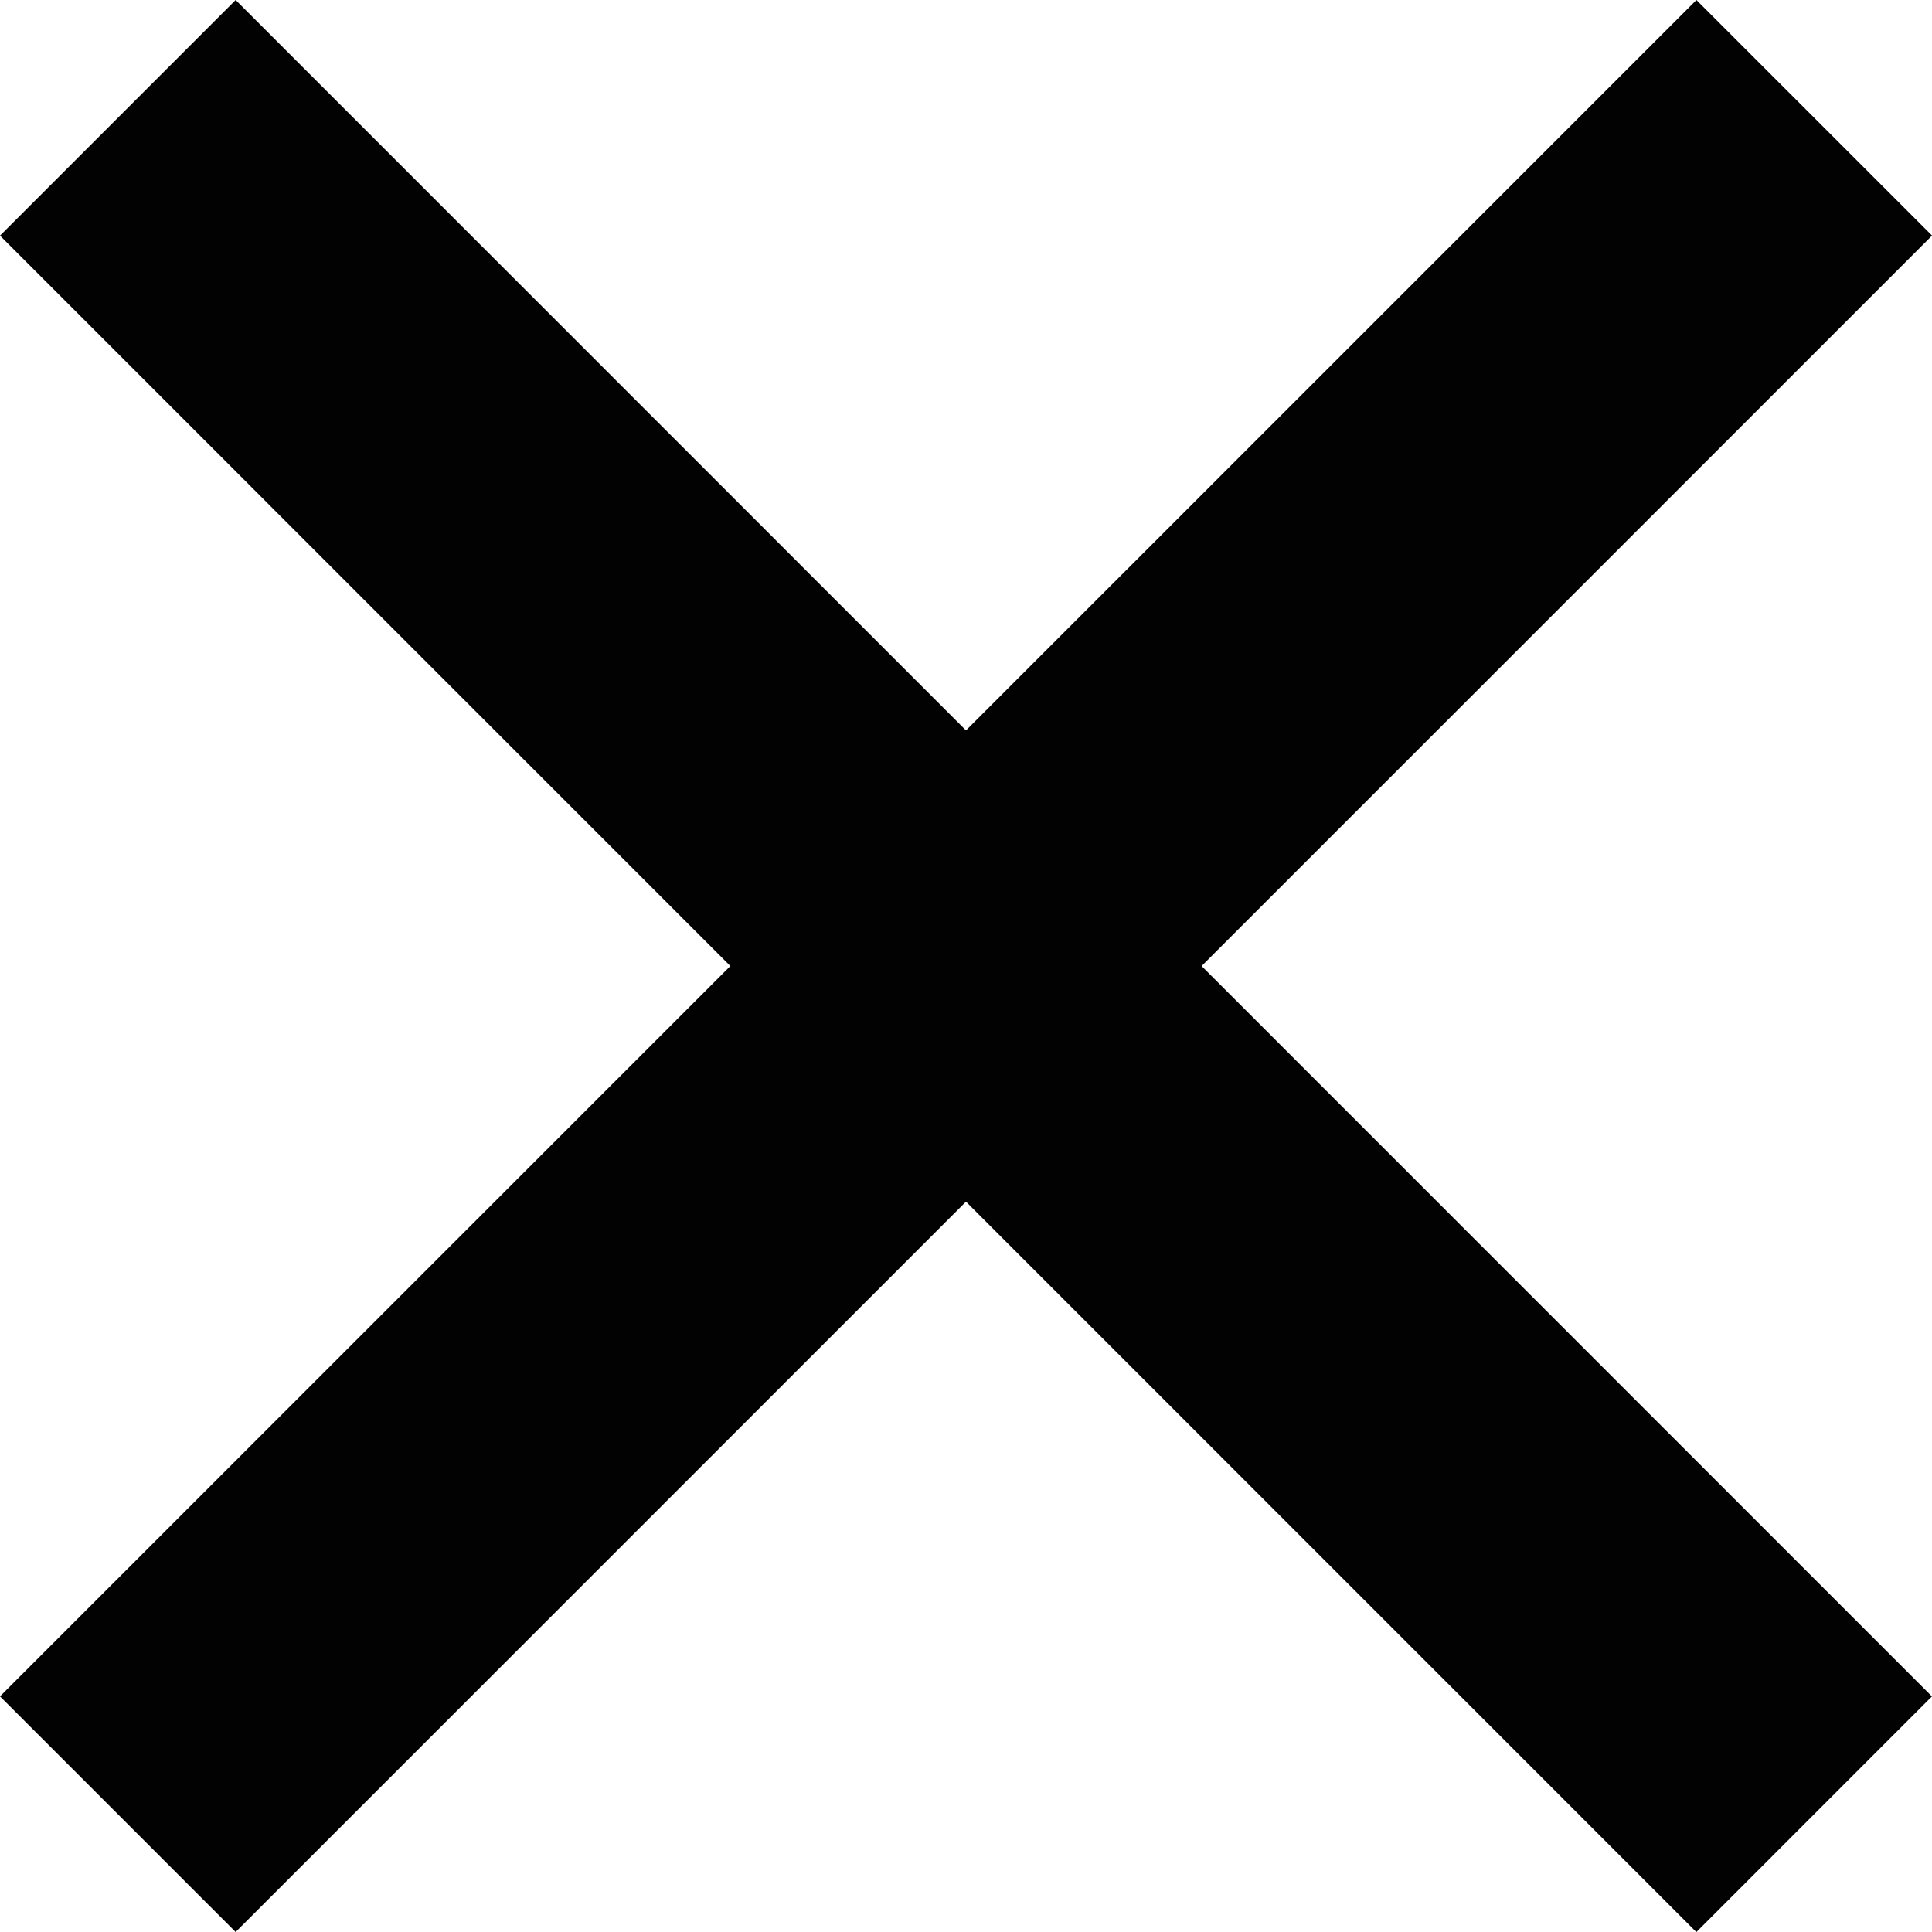 <svg xmlns="http://www.w3.org/2000/svg" width="28.991" height="28.991"><g fill="#020202"><path data-name="長方形 317" d="M0 3.536L3.536 0 28.99 25.456l-3.535 3.536z"/><path data-name="長方形 316" d="M3.536 28.991L0 25.455 25.456 0l3.536 3.535z"/></g></svg>